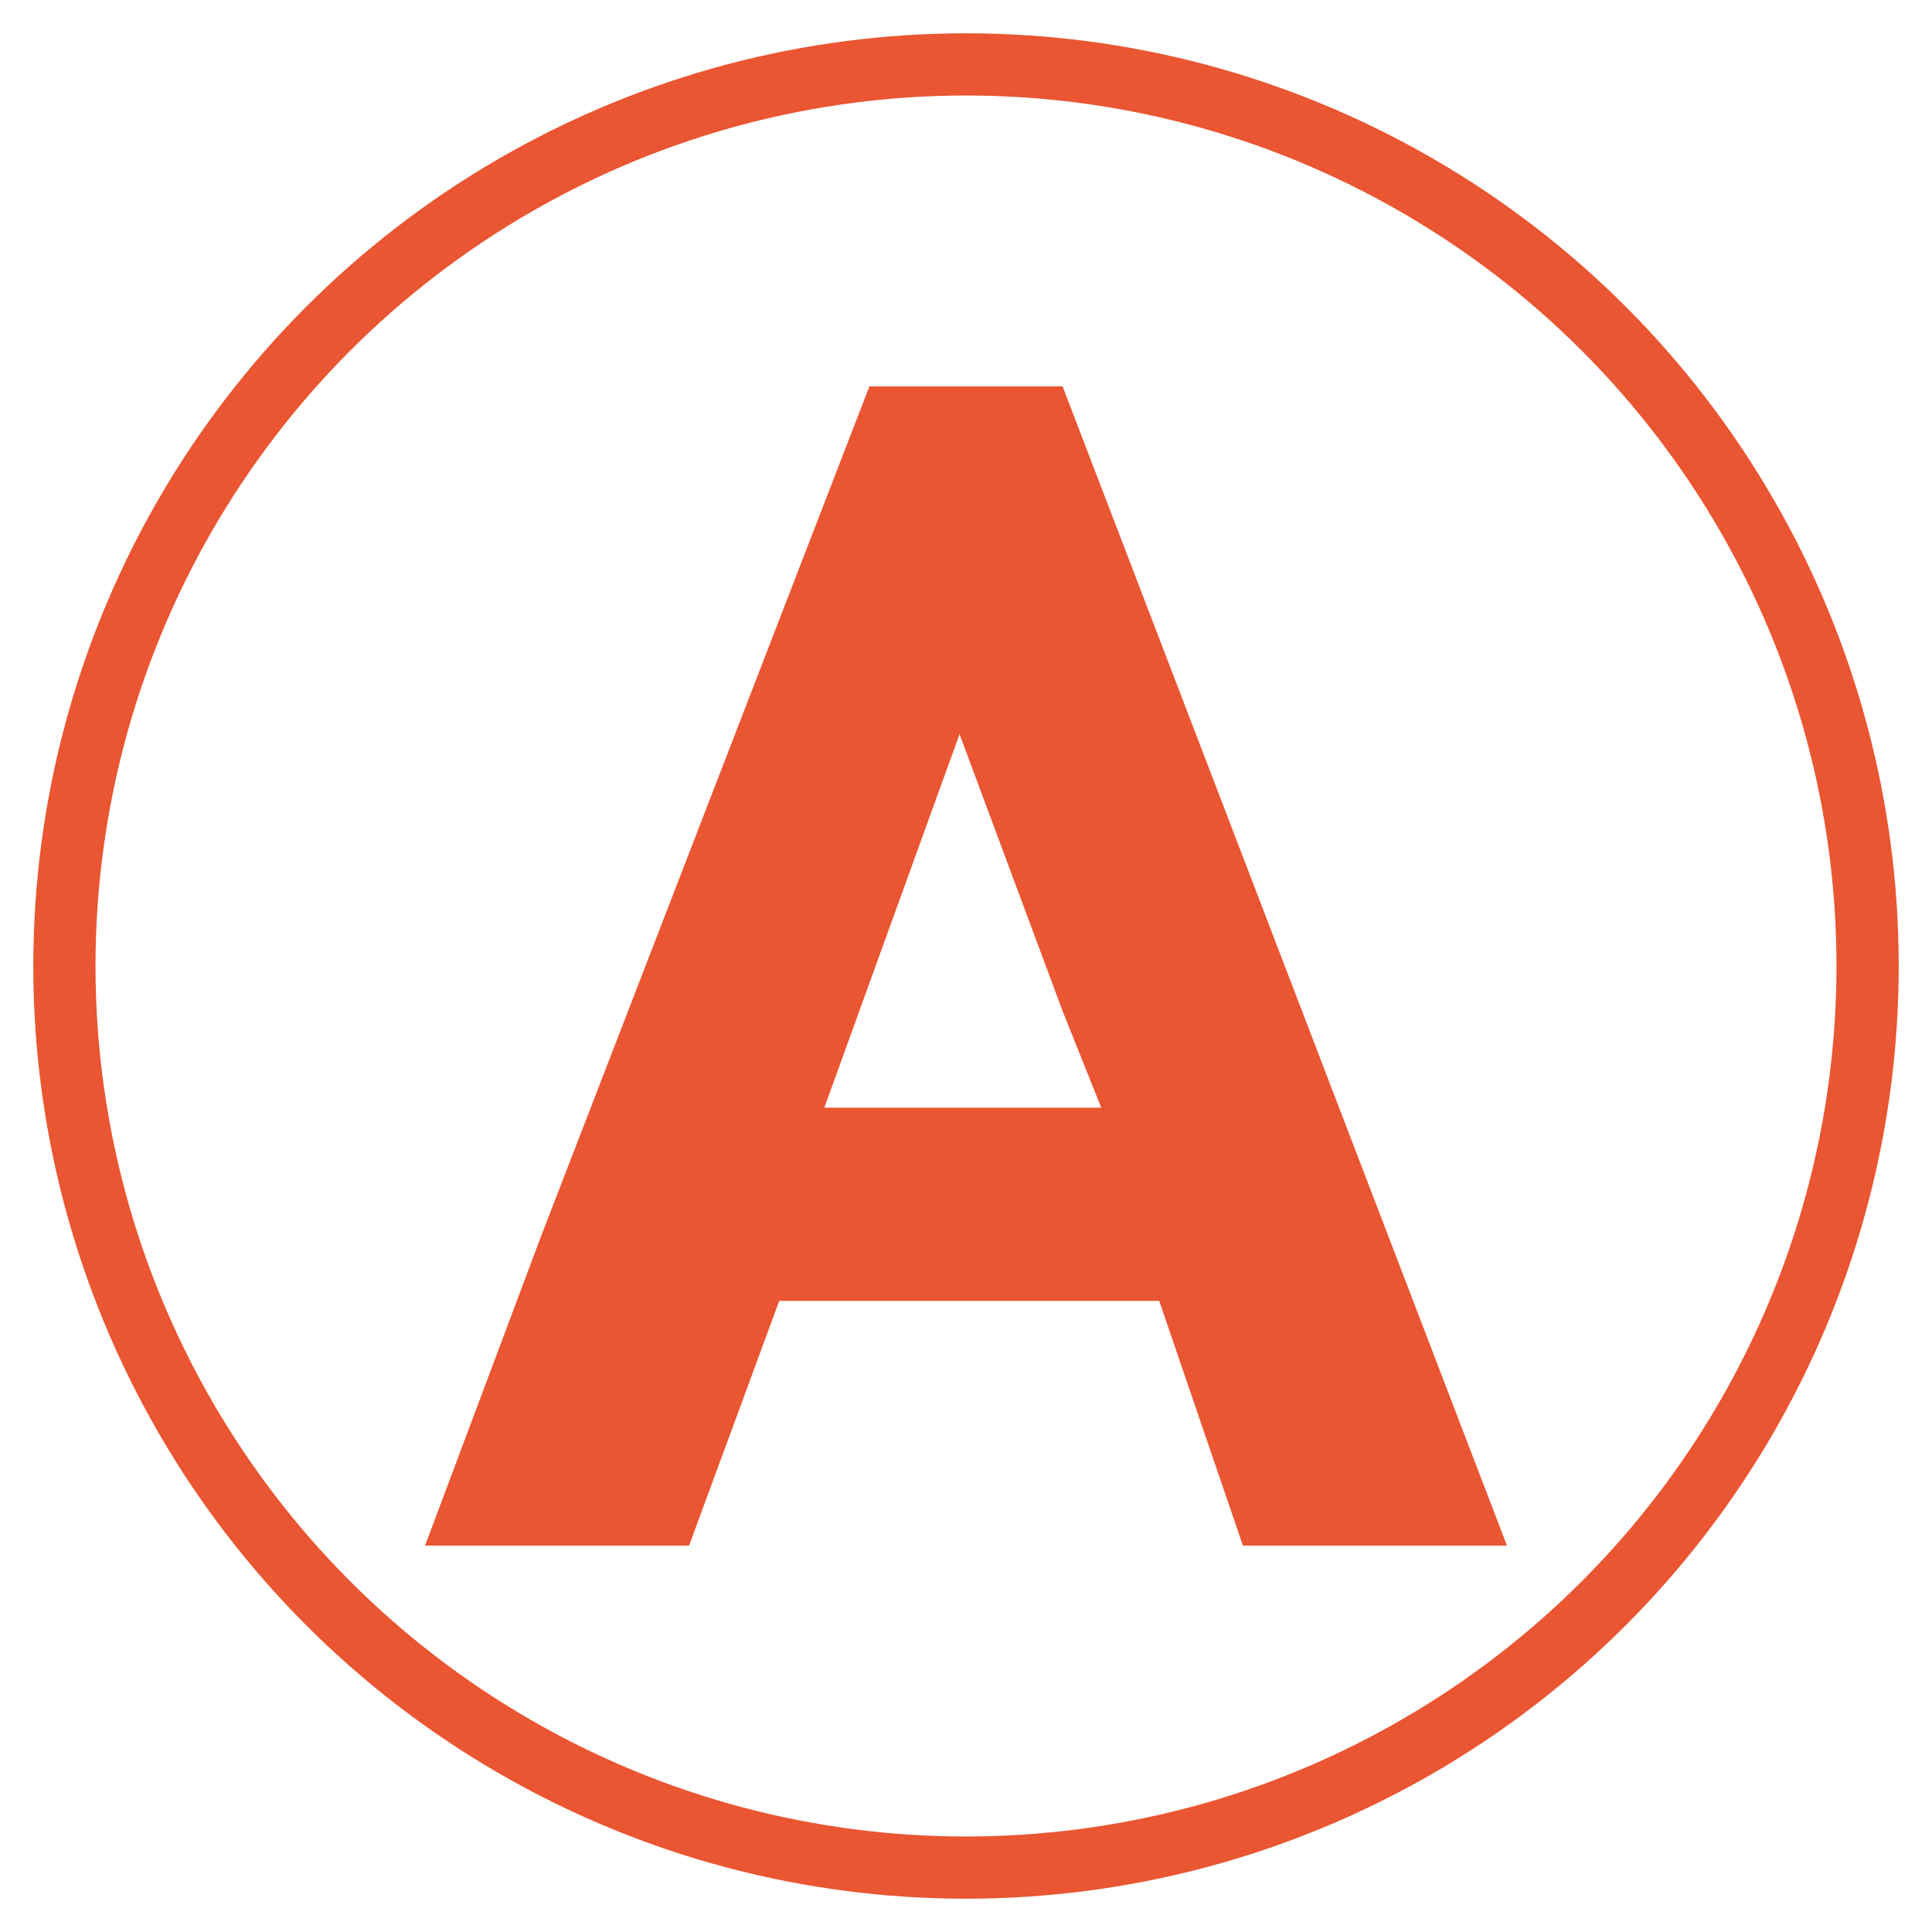 <?xml version="1.0" encoding="utf-8"?>
<!-- Generator: Adobe Illustrator 27.4.1, SVG Export Plug-In . SVG Version: 6.00 Build 0)  -->
<svg version="1.1" id="レイヤー_1" xmlns="http://www.w3.org/2000/svg" xmlns:xlink="http://www.w3.org/1999/xlink" x="0px"
	 y="0px" viewBox="0 0 30 30" style="enable-background:new 0 0 30 30;" xml:space="preserve">
<style type="text/css">
	.st0{fill:none;stroke:#EA5532;stroke-width:0.966;stroke-miterlimit:10;}
	.st1{fill:#EA5532;}
</style>
<g>
	<circle class="st0" cx="15" cy="15" r="14"/>
	<path class="st1" d="M16.5,6h-3L8.4,19.2L6.6,24l0,0l0,0h4.1l1.4-3.8H18l1.3,3.8h4.1L16.5,6z M13.9,17.2h-1.1l2.1-5.8l1.6,4.3
		l0.6,1.5H13.9L13.9,17.2z"/>
</g>
</svg>
